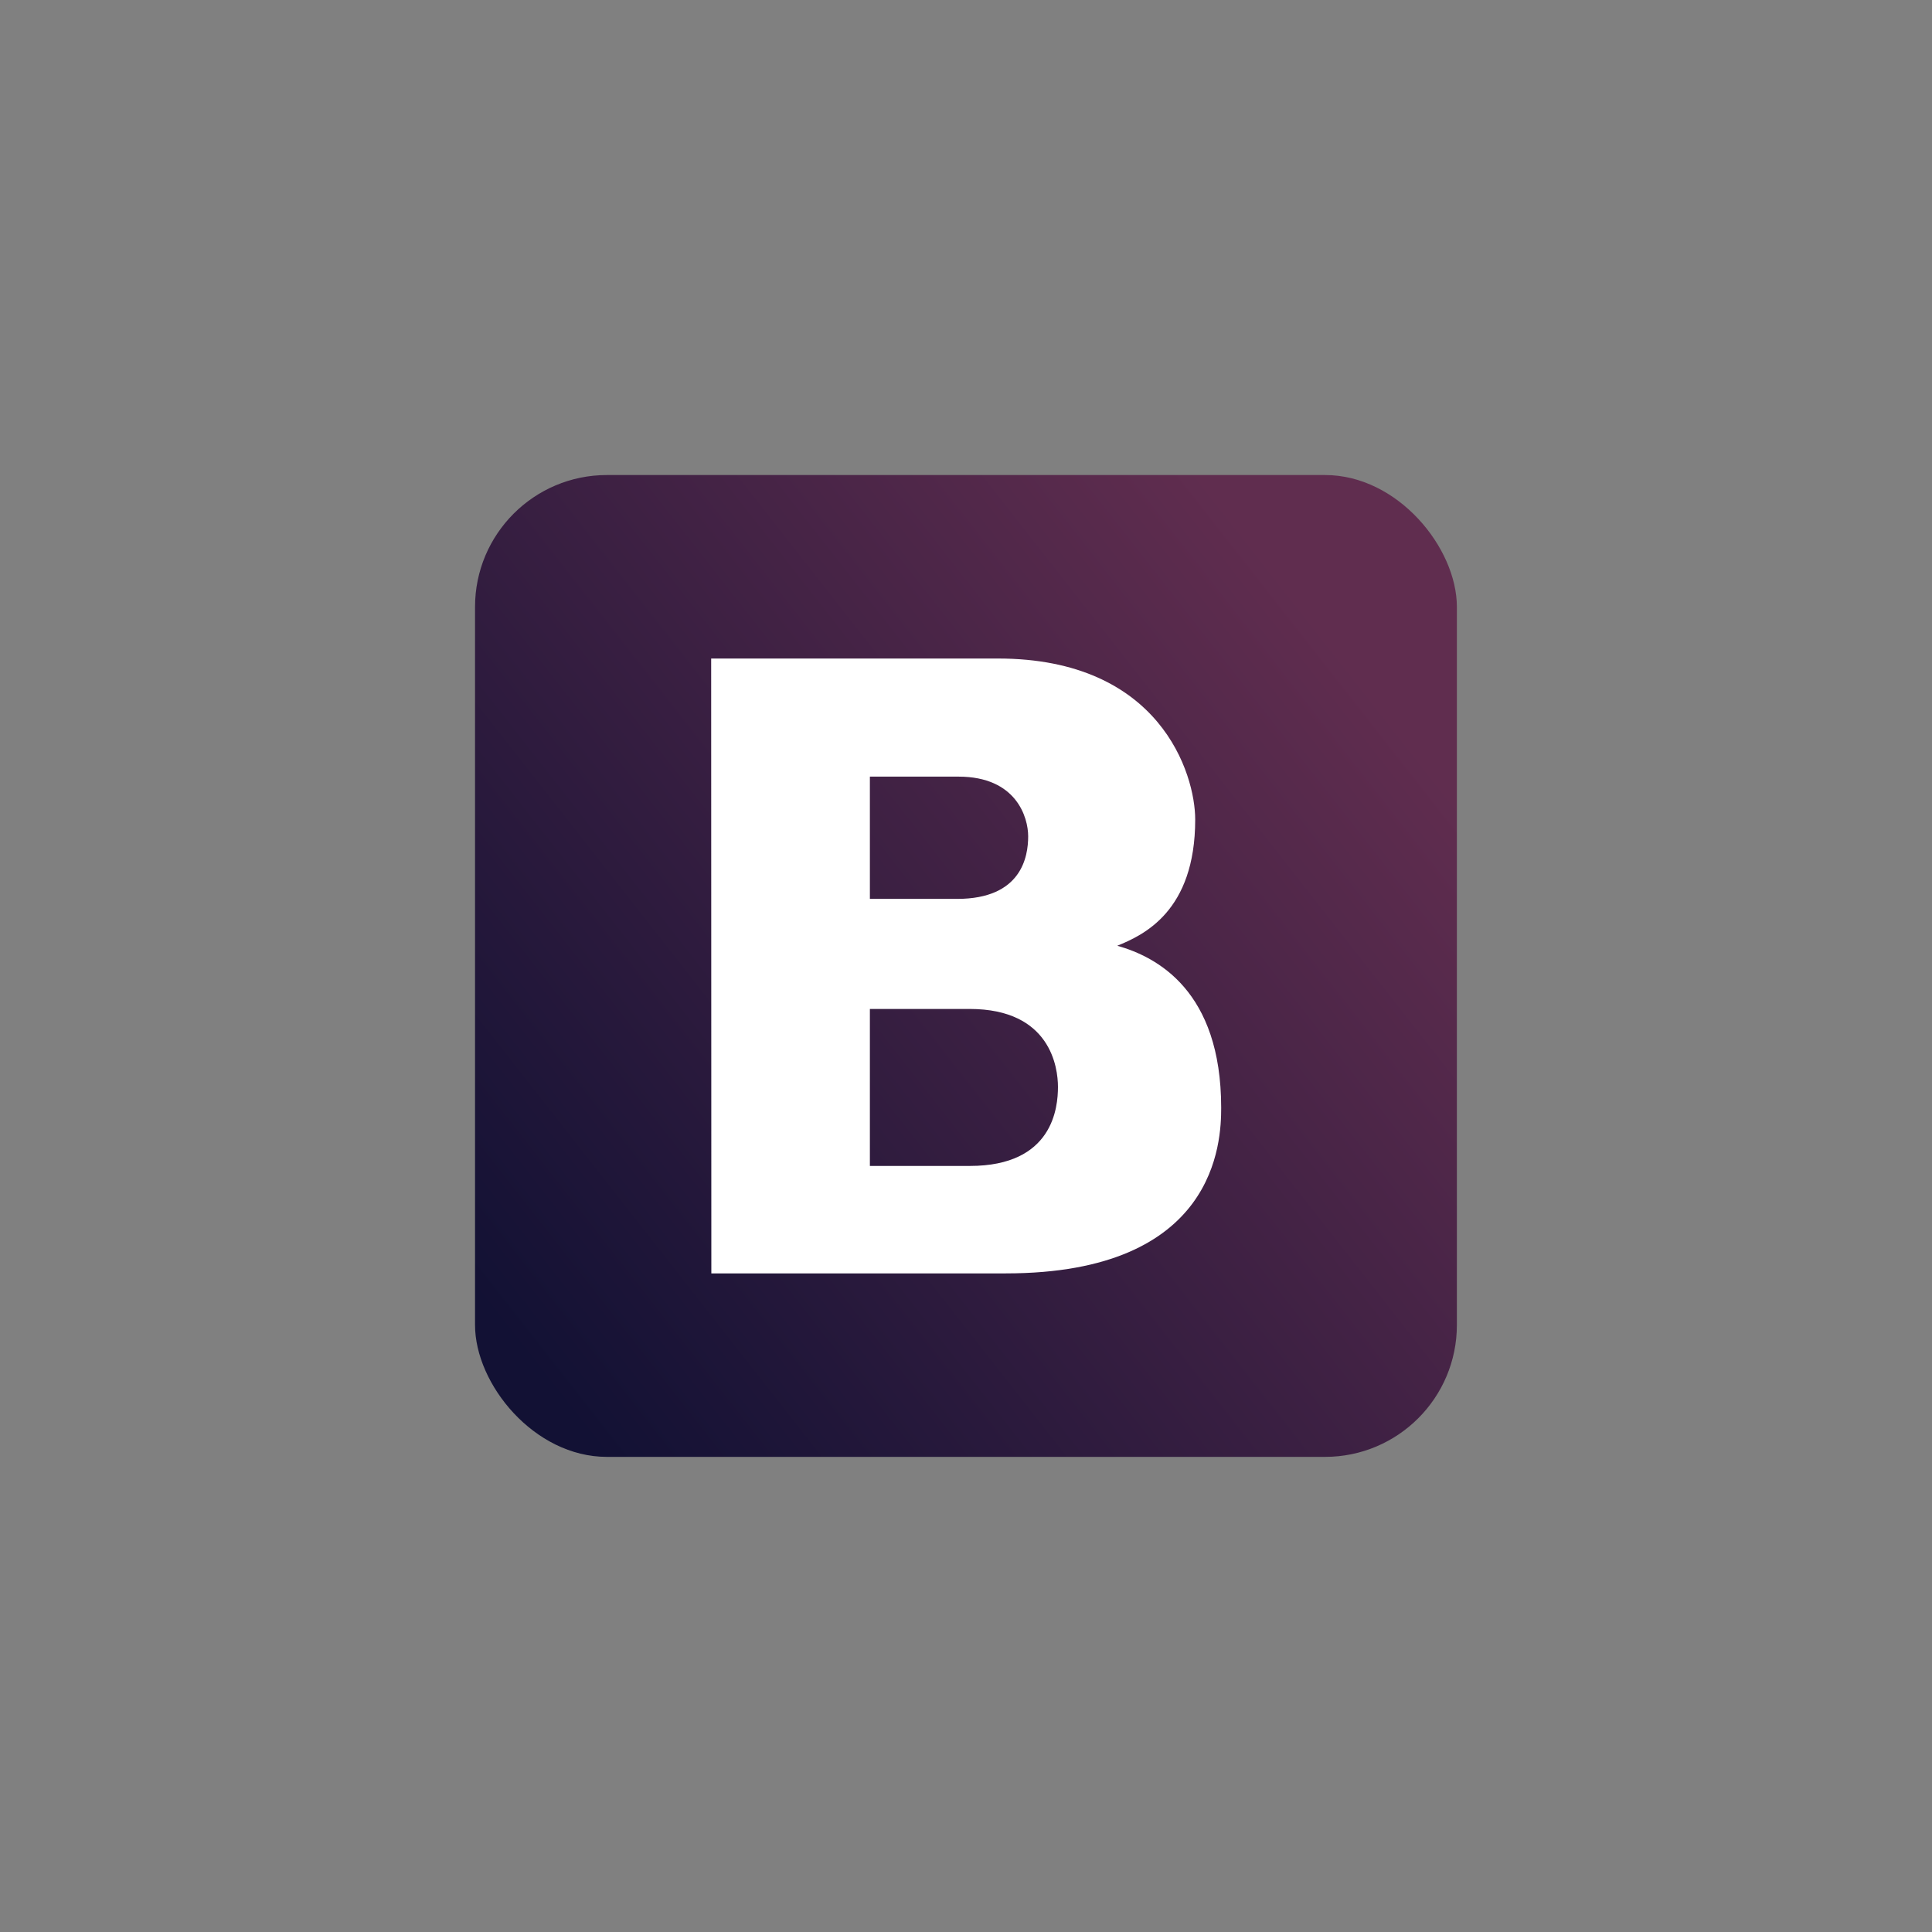 <svg xmlns="http://www.w3.org/2000/svg" xmlns:xlink="http://www.w3.org/1999/xlink" viewBox="0 0 223.12 223.12"><rect x="0" y="0" width="223.12" height="223.12" fill="#808080" stroke="none"/><defs><style>.cls-1{fill:none;}.cls-2{clip-path:url(#clip-path);}.cls-3{clip-path:url(#clip-path-2);}.cls-4{fill:url(#linear-gradient);}.cls-5{fill:#fff;}</style><clipPath id="clip-path" transform="translate(39.69 38.69)"><rect class="cls-1" width="141.73" height="141.73"/></clipPath><clipPath id="clip-path-2" transform="translate(39.69 38.69)"><rect class="cls-1" x="15.17" y="16.17" width="113.39" height="113.39" rx="15.23"/></clipPath><linearGradient id="linear-gradient" x1="-156.25" y1="-41.19" x2="-155.25" y2="-41.19" gradientTransform="matrix(123.73, 0, 0, -123.73, 19337.13, -5023.32)" gradientUnits="userSpaceOnUse"><stop offset="0" stop-color="#121134"/><stop offset="1" stop-color="#602d4f"/></linearGradient></defs><title>Bootstrap</title><g id="Layer_2" data-name="Layer 2"><g id="Layer_1-2" data-name="Layer 1"><g class="cls-2"><g class="cls-3"><rect class="cls-4" x="-7.66" y="-6.66" width="159.06" height="159.06" transform="translate(10.14 97.86) rotate(-37.7)"/></g><g class="cls-2"><path class="cls-5" d="M42.44,37.36H75.55c18.74,0,22.79,13.33,22.79,18.59,0,10.63-6,13.36-9,14.58,4.57,1.29,12,5.19,12,18.72,0,3.87-.48,19.12-24.88,19.12h-34ZM60.77,65.12H70.84c7.46,0,8.21-4.89,8.21-7.23C79.05,55.72,77.7,51,71,51H60.77Zm0,30.84H72.32c9.61,0,10.17-6.76,10.17-9.13,0-2.21-.83-9-10.21-9H60.77Z" transform="translate(39.69 38.69)"/></g></g></g></g></svg>